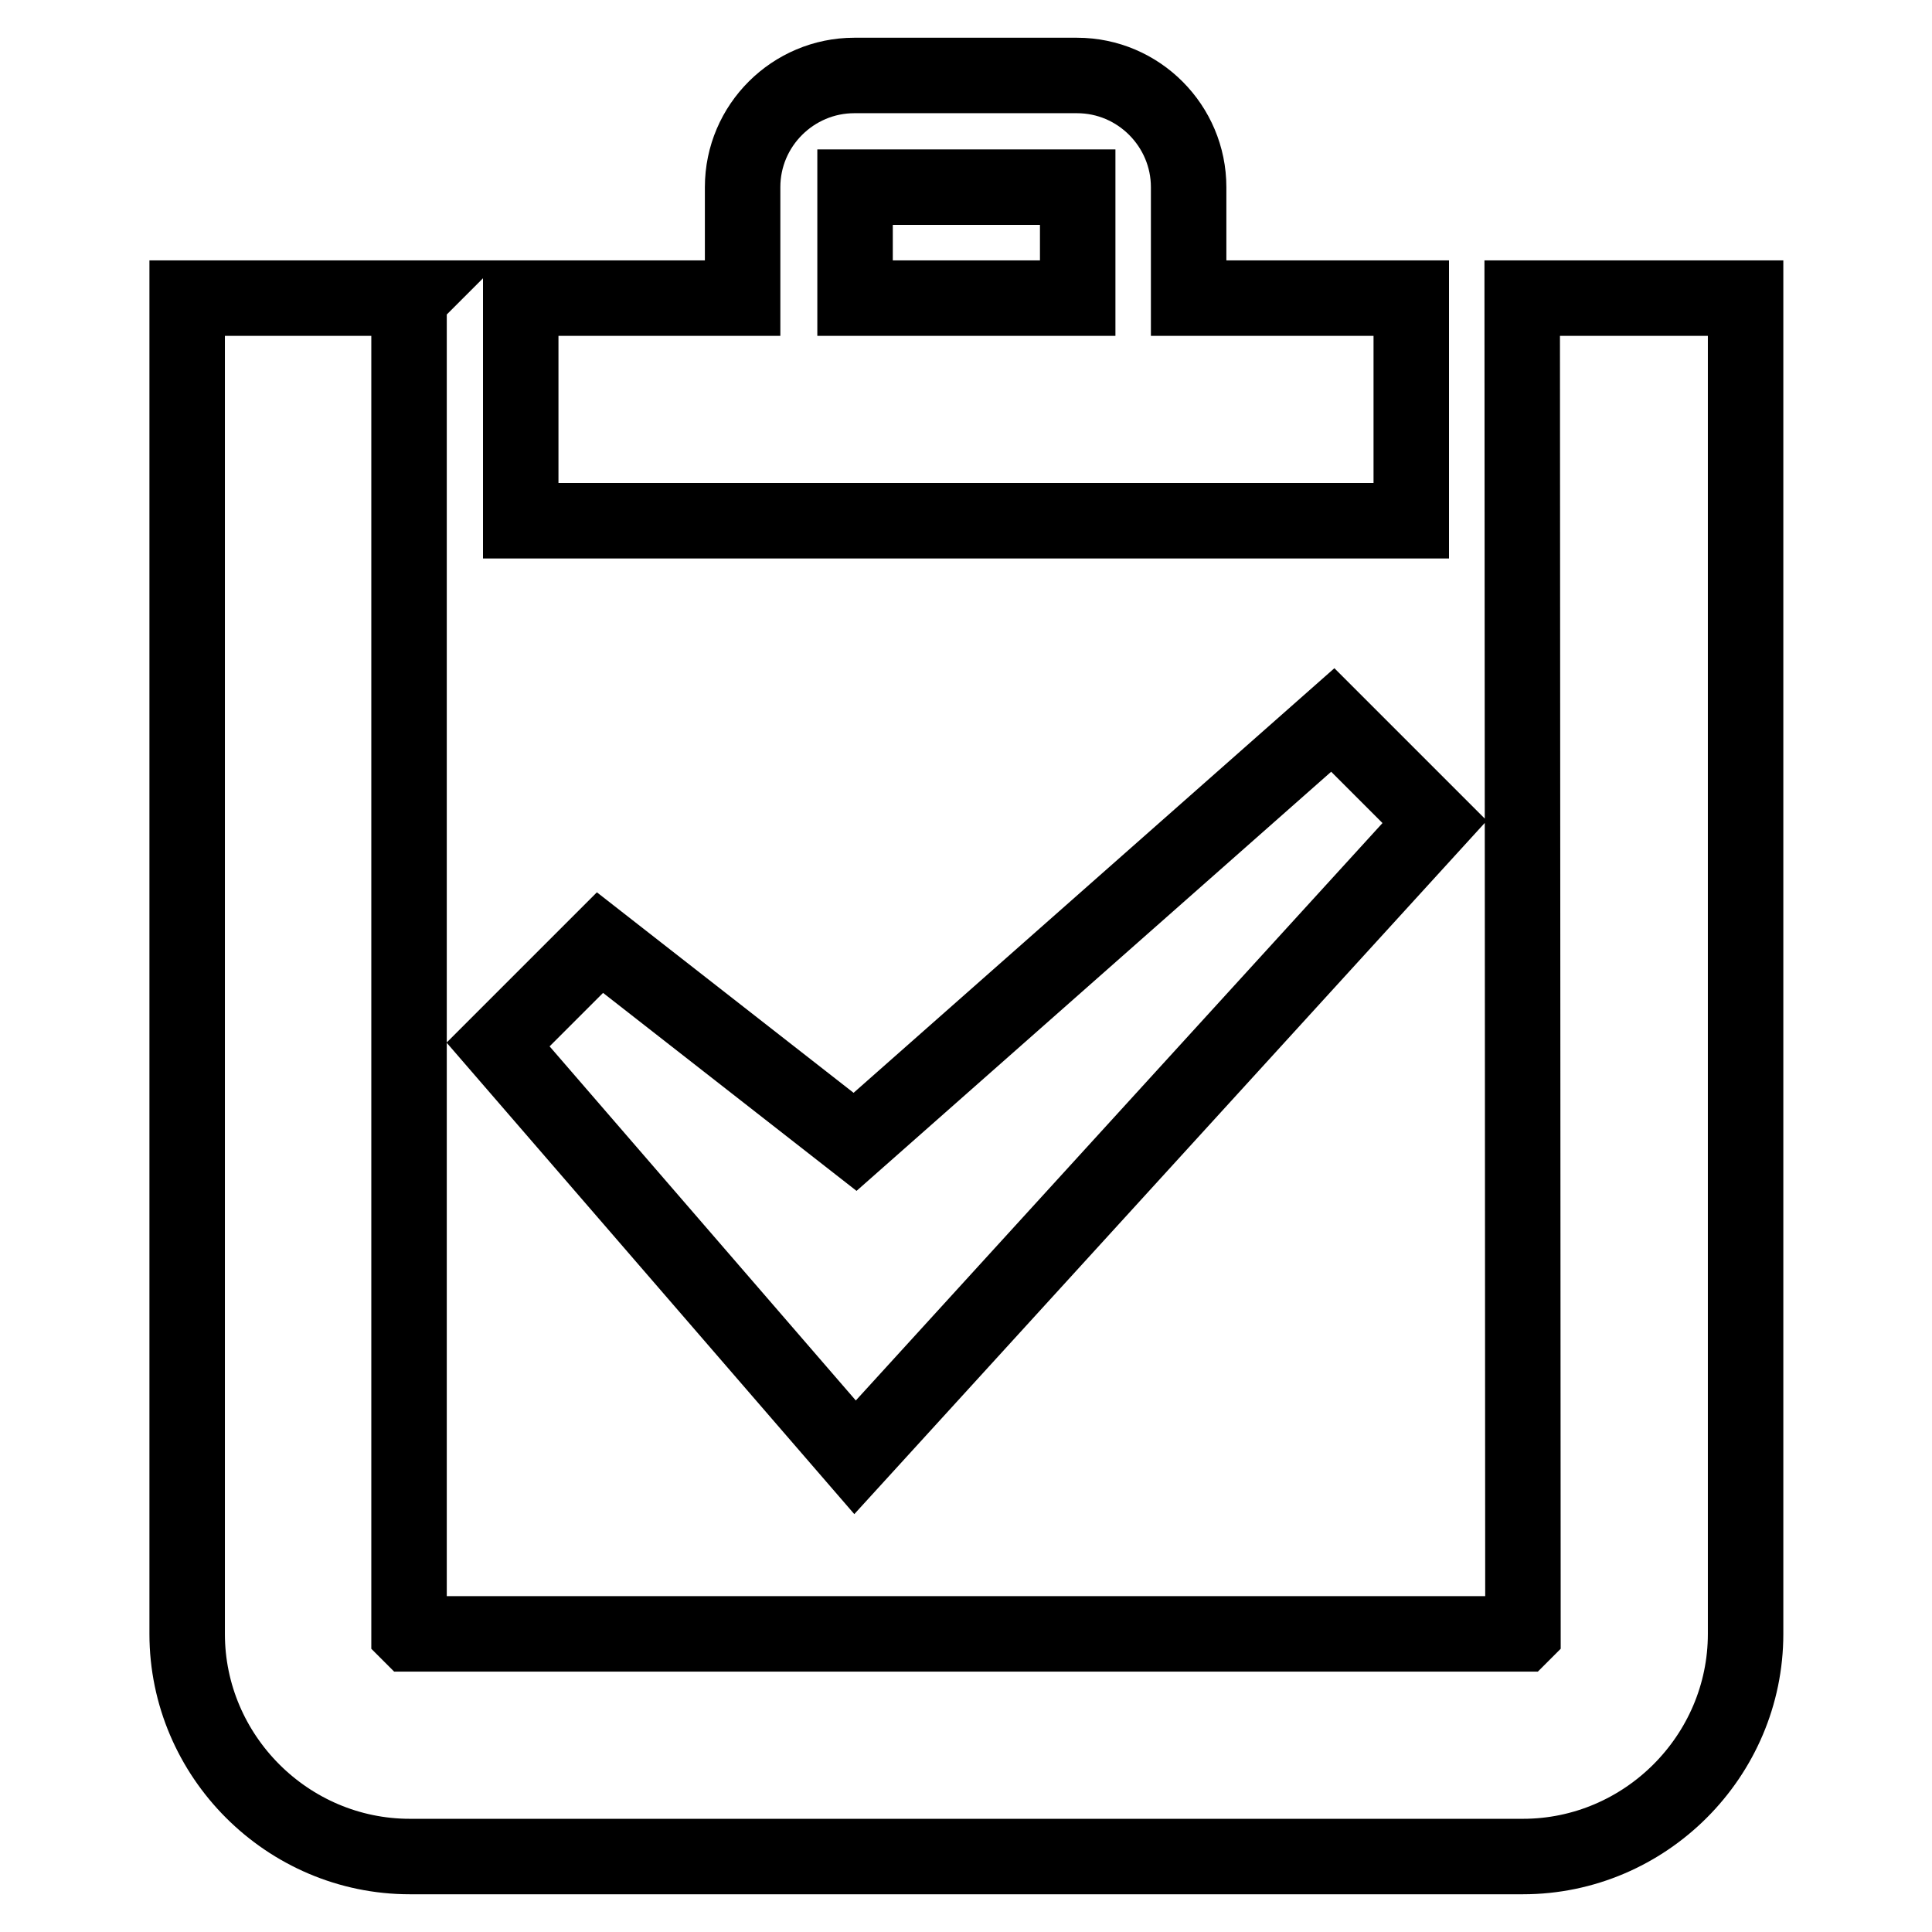 <?xml version="1.0" encoding="utf-8"?>
<!-- Svg Vector Icons : http://www.onlinewebfonts.com/icon -->
<!DOCTYPE svg PUBLIC "-//W3C//DTD SVG 1.1//EN" "http://www.w3.org/Graphics/SVG/1.1/DTD/svg11.dtd">
<svg version="1.1" xmlns="http://www.w3.org/2000/svg" xmlns:xlink="http://www.w3.org/1999/xlink" x="0px" y="0px" viewBox="0 0 256 256" enable-background="new 0 0 256 256" xml:space="preserve">
<g> <path stroke-width="10" fill-opacity="0" stroke="#000000"  d="M113.3,193.1l-47.3-54.7l13.5-13.5l33.8,26.4l63.3-55.9l13.5,13.5L113.3,193.1z M201.7,39.5 C201.7,39.5,201.7,39.5,201.7,39.5l0.1,176.9c0,0,0,0-0.1,0.1H54.3c0,0,0,0-0.1-0.1V39.6c0,0,0,0,0.1-0.1H24.8v177 c0,16.2,13.3,29.5,29.5,29.5h147.5c16.2,0,29.5-13.3,29.5-29.5v-177H201.7z M157.5,39.5V24.8c0-8.1-6.6-14.8-14.8-14.8h-29.5 c-8.1,0-14.8,6.6-14.8,14.8v14.7H69V69h118V39.5H157.5z M142.8,39.5h-29.5V24.8h29.5V39.5z"/></g>
</svg>